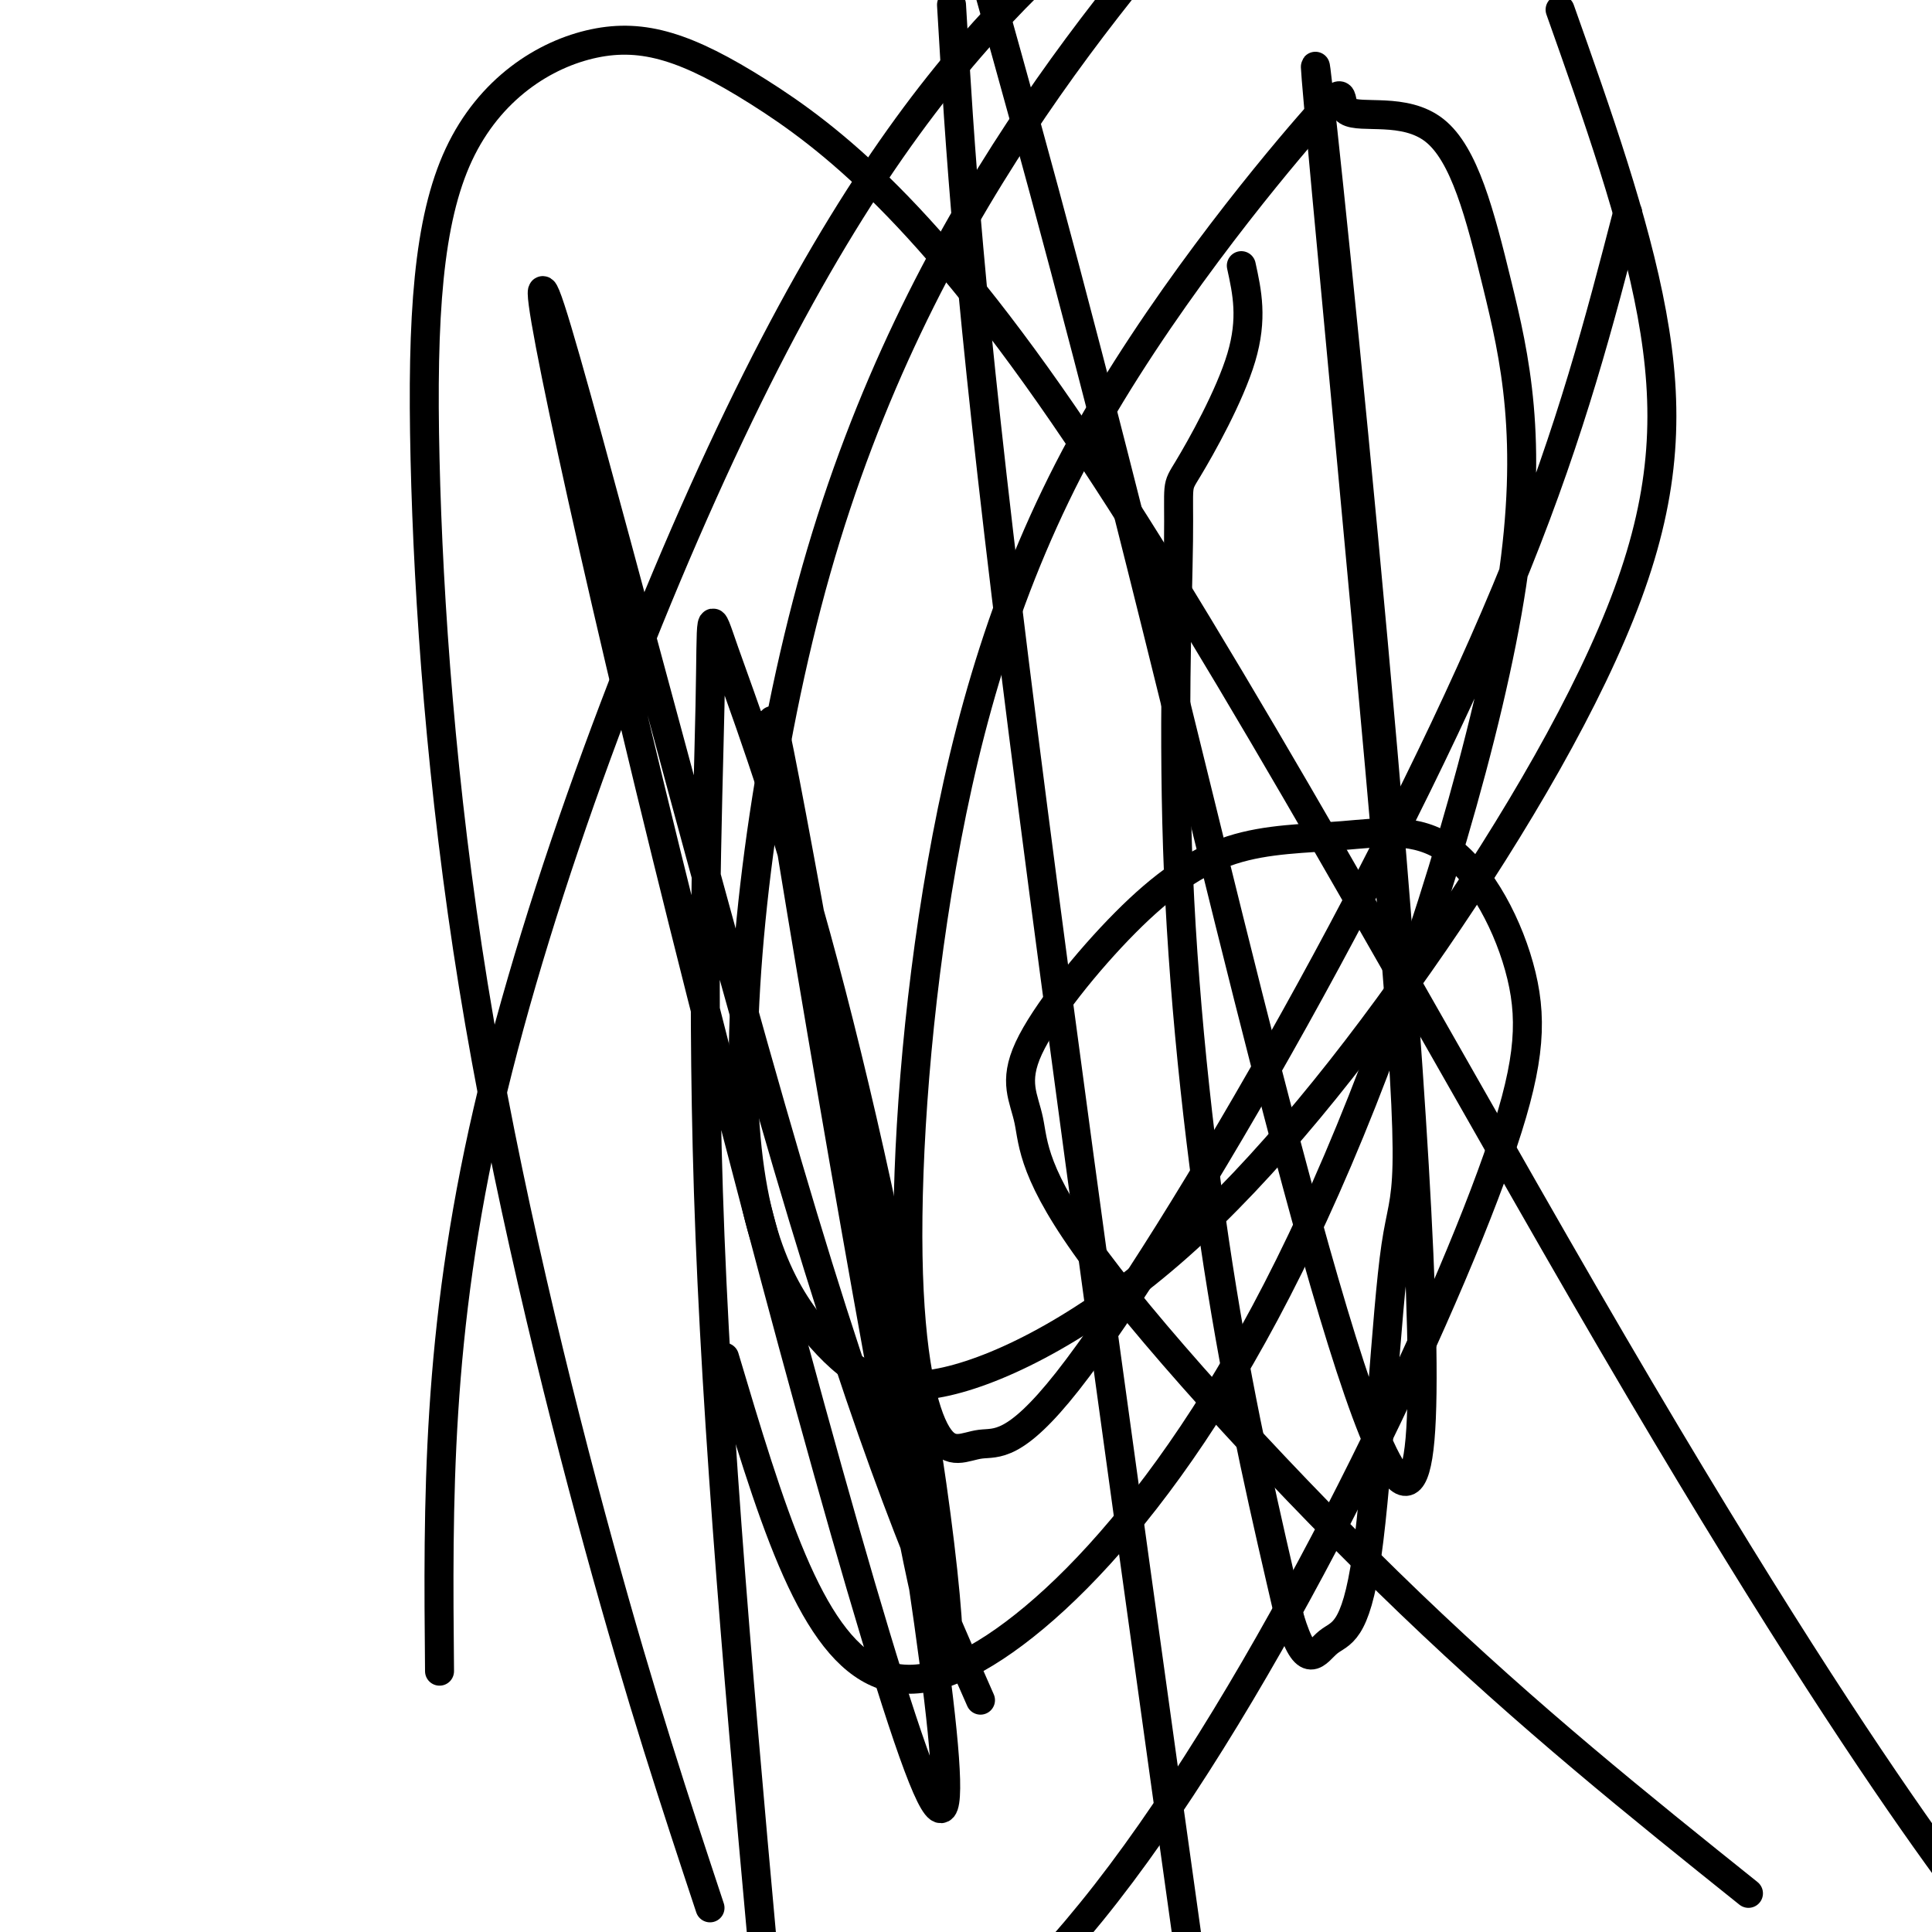 <svg viewBox='0 0 400 400' version='1.1' xmlns='http://www.w3.org/2000/svg' xmlns:xlink='http://www.w3.org/1999/xlink'><g fill='none' stroke='#000000' stroke-width='6' stroke-linecap='round' stroke-linejoin='round'><path d='M257,55c1.198,5.475 2.397,10.950 0,19c-2.397,8.050 -8.388,18.674 -11,23c-2.612,4.326 -1.844,2.356 -2,15c-0.156,12.644 -1.234,39.904 0,69c1.234,29.096 4.781,60.027 9,86c4.219,25.973 9.109,46.986 14,68'/><path d='M267,335c3.567,11.725 5.483,7.038 8,5c2.517,-2.038 5.635,-1.426 8,-18c2.365,-16.574 3.978,-50.332 6,-64c2.022,-13.668 4.453,-7.245 -1,-72c-5.453,-64.755 -18.792,-200.687 -15,-167c3.792,33.687 24.713,236.993 21,279c-3.713,42.007 -32.061,-77.284 -51,-154c-18.939,-76.716 -28.470,-110.858 -38,-145'/><path d='M197,1c1.750,29.750 3.500,59.500 13,136c9.500,76.500 26.750,199.750 44,323'/><path d='M203,352c-11.056,-25.074 -22.113,-50.149 -40,-111c-17.887,-60.851 -42.606,-157.479 -49,-177c-6.394,-19.521 5.536,38.064 24,113c18.464,74.936 43.461,167.224 53,191c9.539,23.776 3.620,-20.958 -7,-85c-10.620,-64.042 -25.940,-147.392 -24,-132c1.940,15.392 21.139,129.525 30,172c8.861,42.475 7.384,13.290 2,-22c-5.384,-35.290 -14.675,-76.685 -23,-107c-8.325,-30.315 -15.685,-49.548 -19,-59c-3.315,-9.452 -2.585,-9.122 -3,11c-0.415,20.122 -1.976,60.035 0,110c1.976,49.965 7.488,109.983 13,170'/><path d='M147,395c-7.089,-21.408 -14.178,-42.817 -23,-75c-8.822,-32.183 -19.376,-75.141 -26,-116c-6.624,-40.859 -9.316,-79.619 -10,-109c-0.684,-29.381 0.640,-49.385 7,-63c6.360,-13.615 17.754,-20.843 28,-23c10.246,-2.157 19.342,0.756 34,10c14.658,9.244 34.877,24.818 66,71c31.123,46.182 73.148,122.972 105,178c31.852,55.028 53.529,88.294 68,109c14.471,20.706 21.735,28.853 29,37'/><path d='M362,392c-22.616,-18.125 -45.231,-36.249 -70,-60c-24.769,-23.751 -51.691,-53.128 -65,-71c-13.309,-17.872 -13.005,-24.240 -14,-29c-0.995,-4.760 -3.289,-7.911 0,-15c3.289,-7.089 12.161,-18.116 20,-26c7.839,-7.884 14.643,-12.627 22,-15c7.357,-2.373 15.265,-2.378 23,-3c7.735,-0.622 15.295,-1.862 22,3c6.705,4.862 12.553,15.825 15,26c2.447,10.175 1.491,19.562 -5,38c-6.491,18.438 -18.517,45.926 -33,74c-14.483,28.074 -31.424,56.736 -48,78c-16.576,21.264 -32.788,35.132 -49,49'/><path d='M91,346c-0.327,-34.976 -0.655,-69.952 10,-116c10.655,-46.048 32.292,-103.167 52,-144c19.708,-40.833 37.488,-65.381 54,-83c16.512,-17.619 31.756,-28.310 47,-39'/><path d='M323,2c7.722,21.793 15.443,43.587 19,63c3.557,19.413 2.949,36.446 -5,58c-7.949,21.554 -23.240,47.629 -40,72c-16.760,24.371 -34.991,47.037 -53,63c-18.009,15.963 -35.797,25.221 -48,28c-12.203,2.779 -18.822,-0.921 -26,-9c-7.178,-8.079 -14.914,-20.537 -16,-49c-1.086,-28.463 4.477,-72.932 15,-110c10.523,-37.068 26.007,-66.734 42,-91c15.993,-24.266 32.497,-43.133 49,-62'/><path d='M337,44c-5.807,22.386 -11.614,44.771 -23,73c-11.386,28.229 -28.351,62.300 -46,94c-17.649,31.700 -35.984,61.028 -47,75c-11.016,13.972 -14.714,12.586 -18,13c-3.286,0.414 -6.159,2.626 -9,-2c-2.841,-4.626 -5.649,-16.090 -6,-37c-0.351,-20.910 1.757,-51.267 7,-81c5.243,-29.733 13.622,-58.841 29,-87c15.378,-28.159 37.755,-55.369 47,-66c9.245,-10.631 5.359,-4.684 8,-3c2.641,1.684 11.808,-0.894 18,4c6.192,4.894 9.407,17.260 13,32c3.593,14.740 7.564,31.855 3,62c-4.564,30.145 -17.663,73.319 -31,107c-13.337,33.681 -26.911,57.867 -40,76c-13.089,18.133 -25.694,30.211 -36,37c-10.306,6.789 -18.313,8.289 -25,5c-6.687,-3.289 -12.053,-11.368 -17,-23c-4.947,-11.632 -9.473,-26.816 -14,-42'/></g>
</svg>